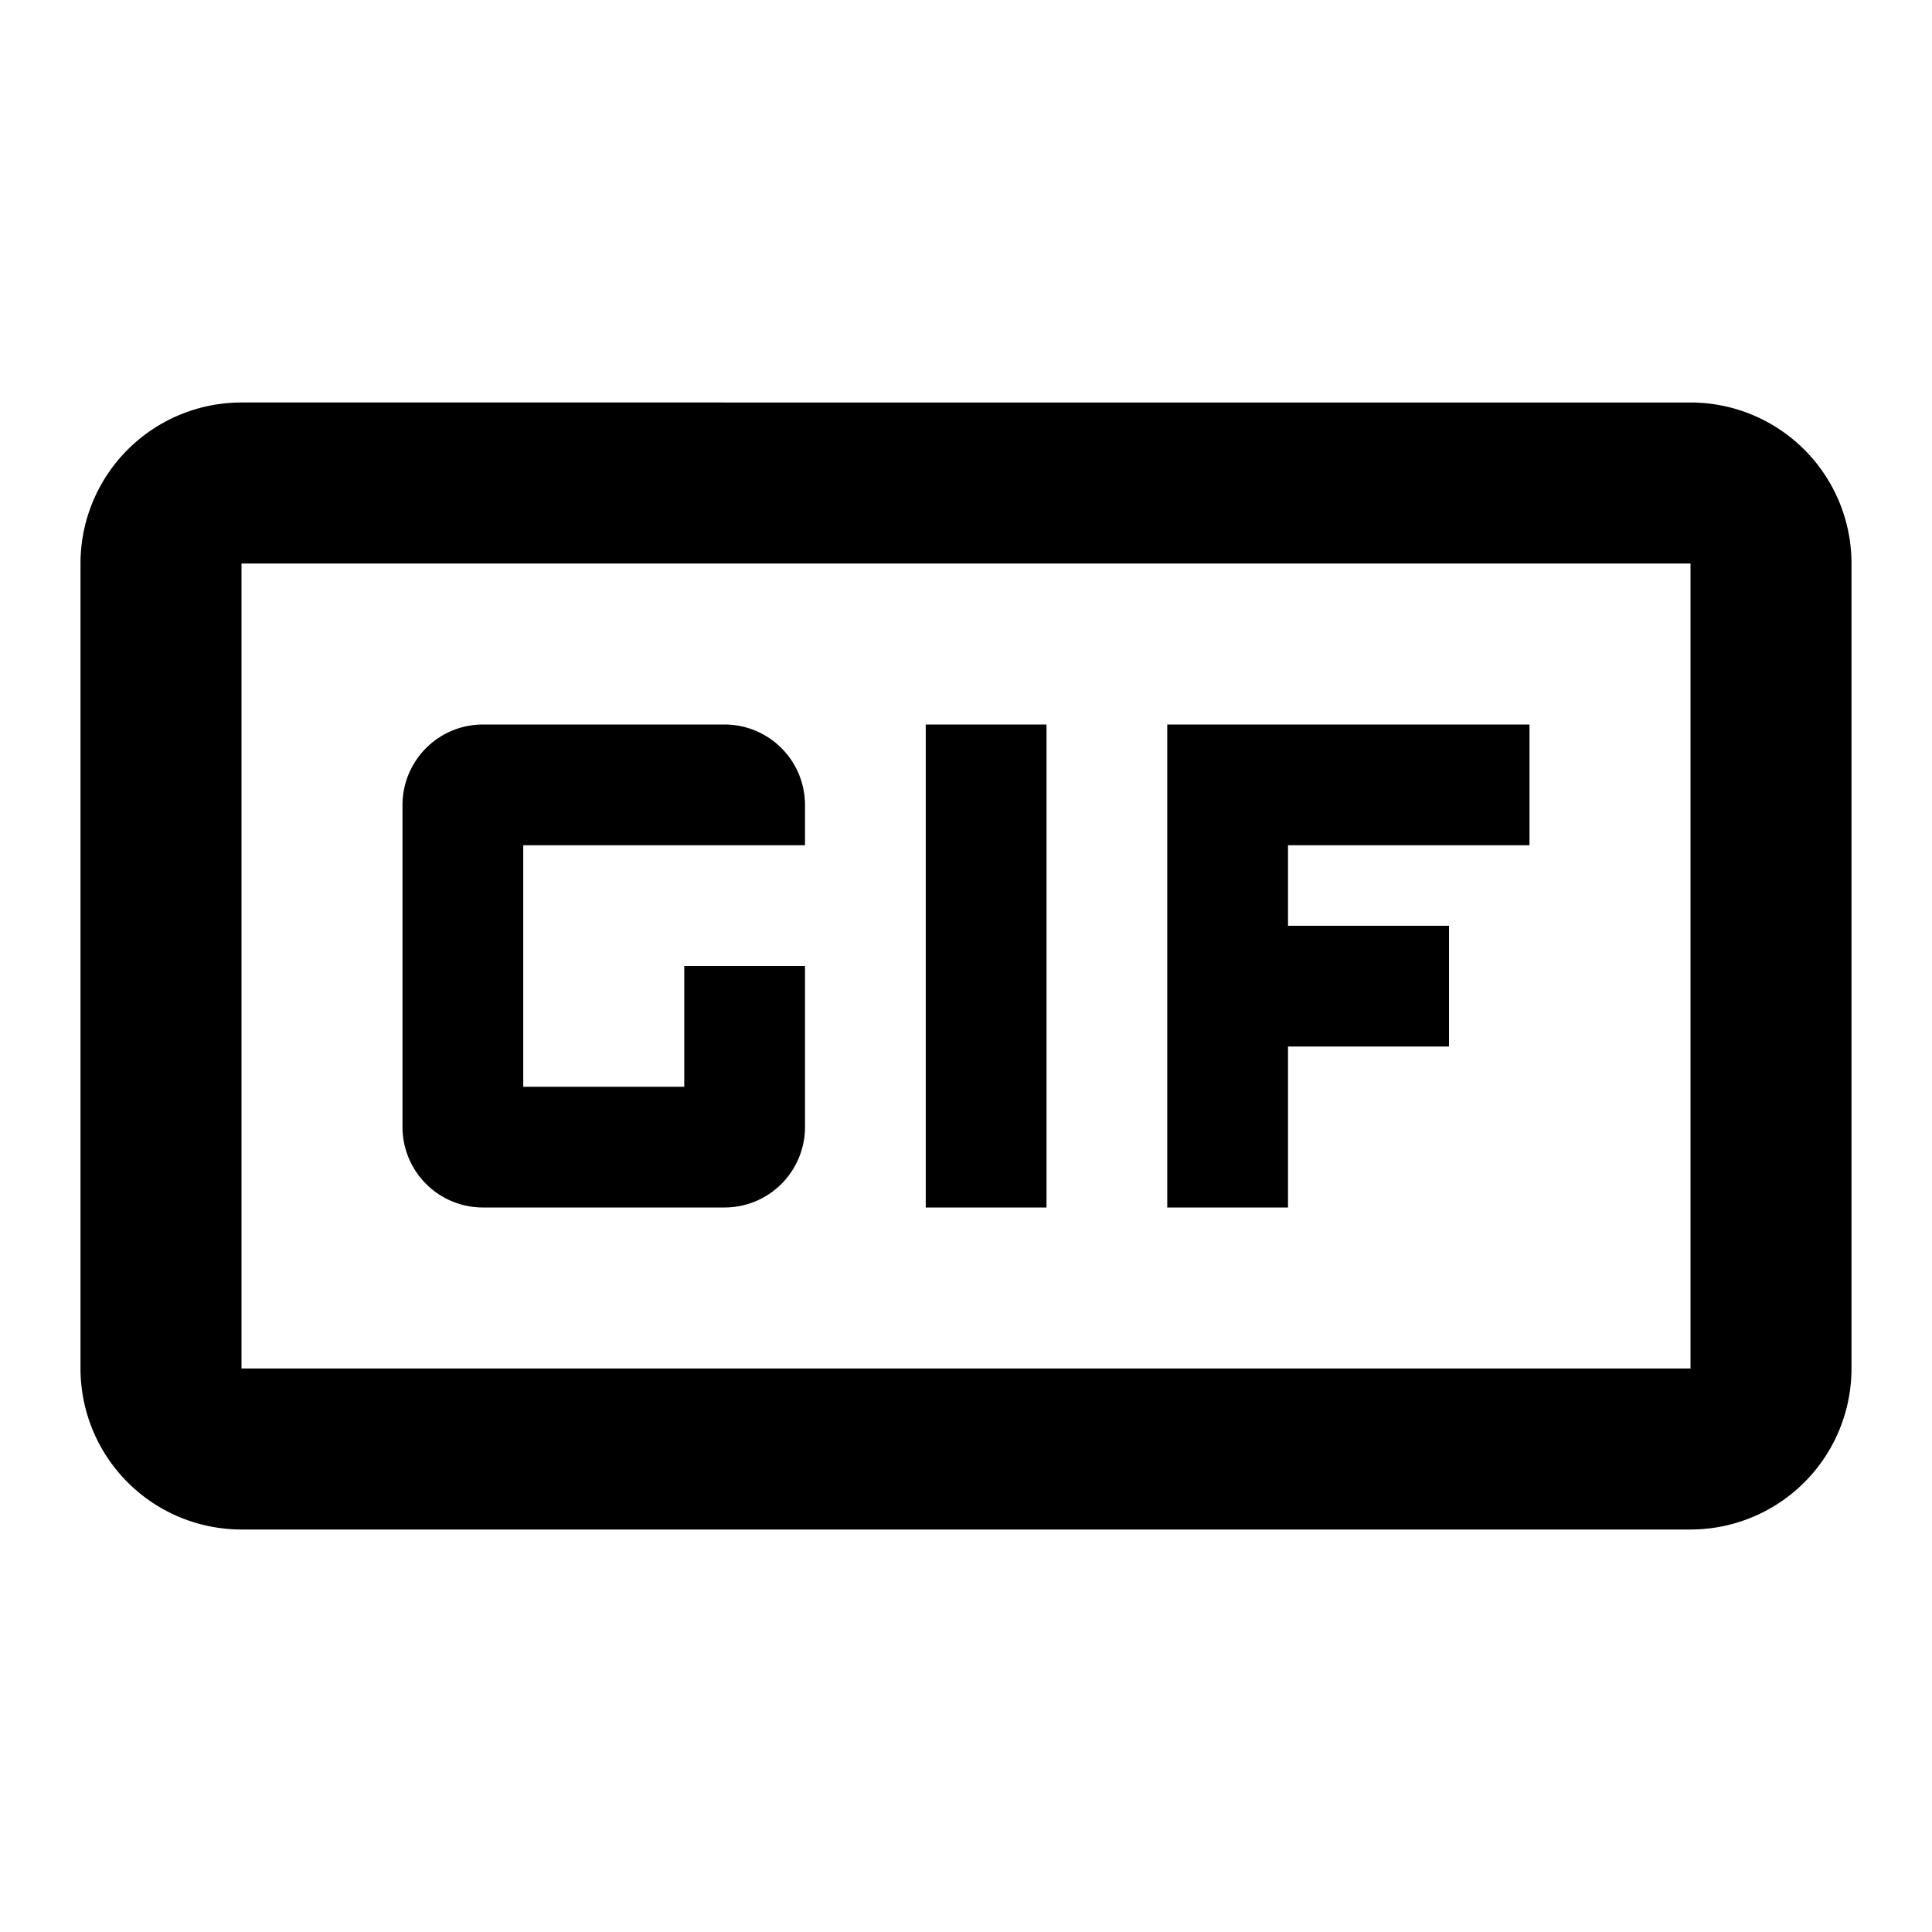 <svg id="Calque_1" data-name="Calque 1" xmlns="http://www.w3.org/2000/svg" viewBox="0 0 24 24"><path d="M11.5,9H13v6H11.5ZM9,9H6a1,1,0,0,0-1,1v4a1,1,0,0,0,1,1H9a1,1,0,0,0,1-1V12H8.5v1.5h-2v-3H10V10A1,1,0,0,0,9,9Zm10,1.5V9H14.5v6H16V13h2V11.5H16v-1Z"/><path d="M21,7V17H3V7H21m0-2H3A2,2,0,0,0,1,7V17a2,2,0,0,0,2,2H21a2,2,0,0,0,2-2V7a2,2,0,0,0-2-2Z"/></svg>